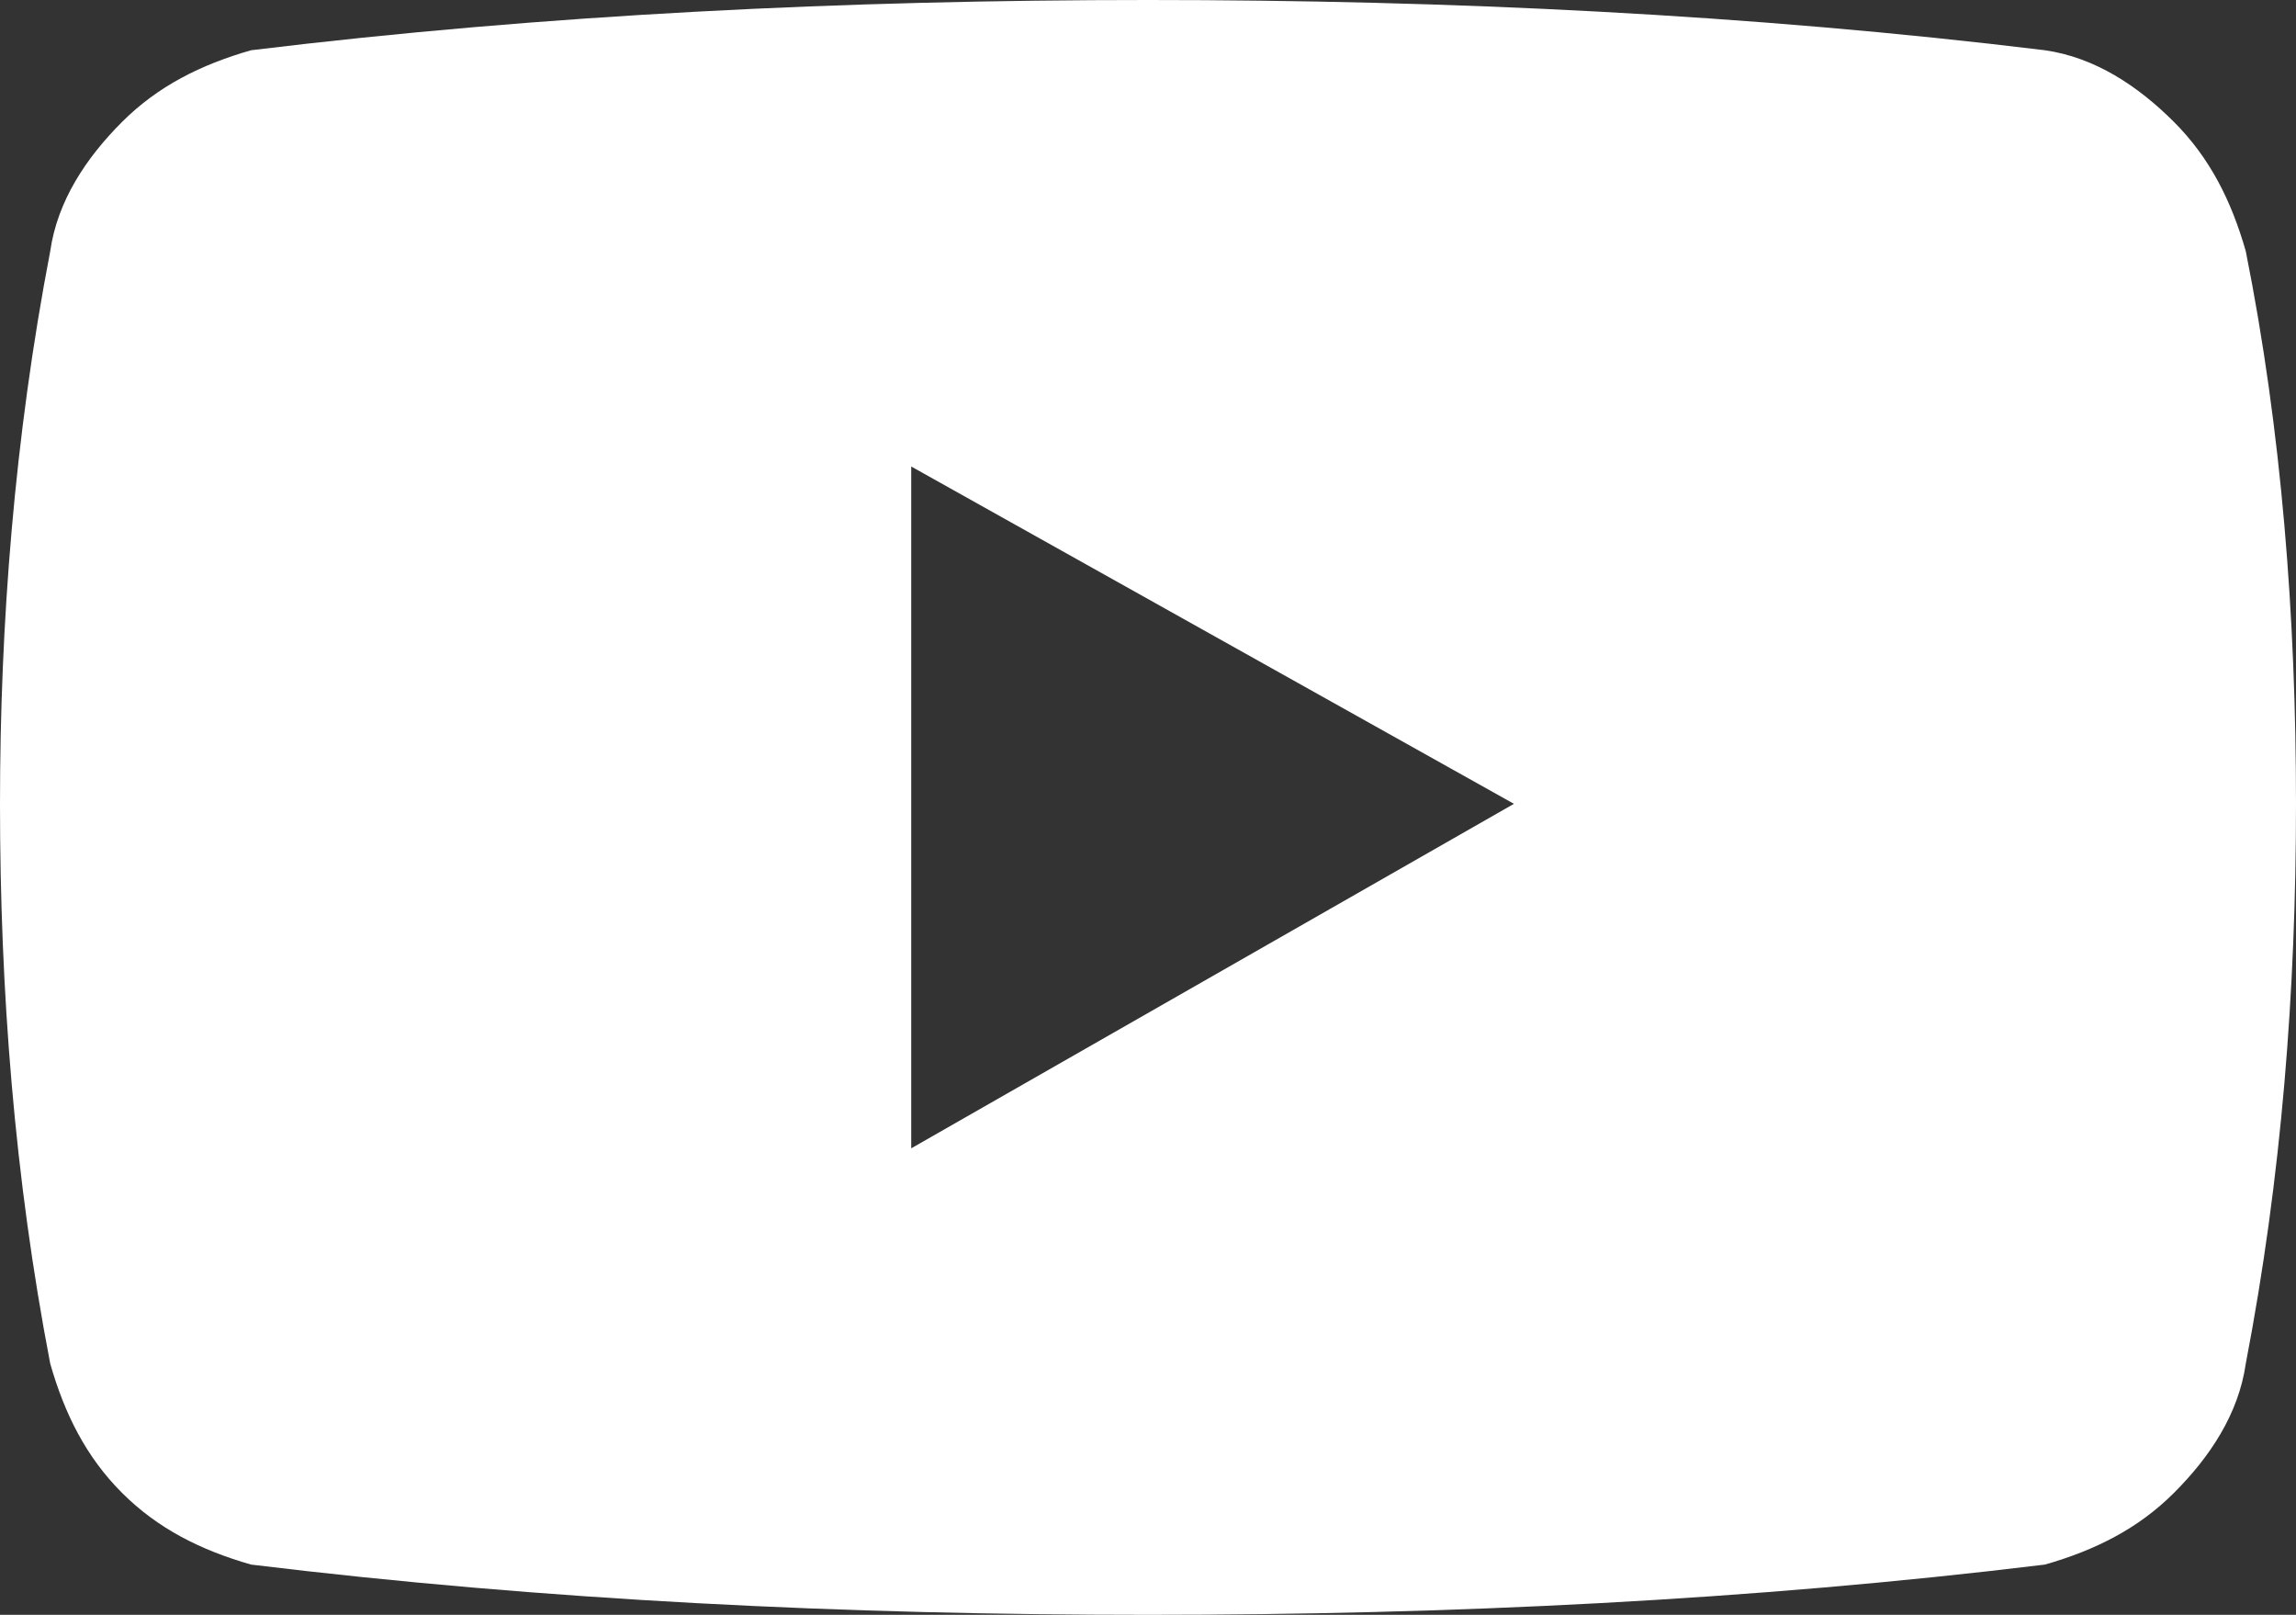 <?xml version="1.0" encoding="UTF-8"?>
<svg id="Ebene_1" xmlns="http://www.w3.org/2000/svg" version="1.1" viewBox="0 0 32 22.5">
  <rect x="0" y="0" width="32" height="22.5" fill="#333333" stroke="none"/>
  <!-- Generator: Adobe Illustrator 29.0.0, SVG Export Plug-In . SVG Version: 2.1.0 Build 186)  -->
  <defs>
    <style>
      .st0 {
        fill: #fff;
      }
    </style>
  </defs>
  <path id="youtube1" class="st0" d="M31.3,3.5c-.2-.7-.5-1.3-1-1.8-.5-.5-1.1-.9-1.8-1C24.4.2,20.2,0,16,0,11.8,0,7.6.2,3.5.7c-.7.2-1.3.5-1.8,1-.5.5-.9,1.1-1,1.8C.2,6.1,0,8.7,0,11.2c0,2.6.2,5.2.7,7.8.2.7.5,1.3,1,1.8.5.5,1.1.8,1.8,1,4.1.5,8.3.7,12.5.7,4.2,0,8.4-.2,12.5-.7.7-.2,1.3-.5,1.8-1,.5-.5.9-1.1,1-1.8.5-2.6.7-5.2.7-7.8,0-2.6-.2-5.2-.7-7.7ZM12.7,16V6.5l8.4,4.7-8.4,4.8h0Z"/>
</svg>